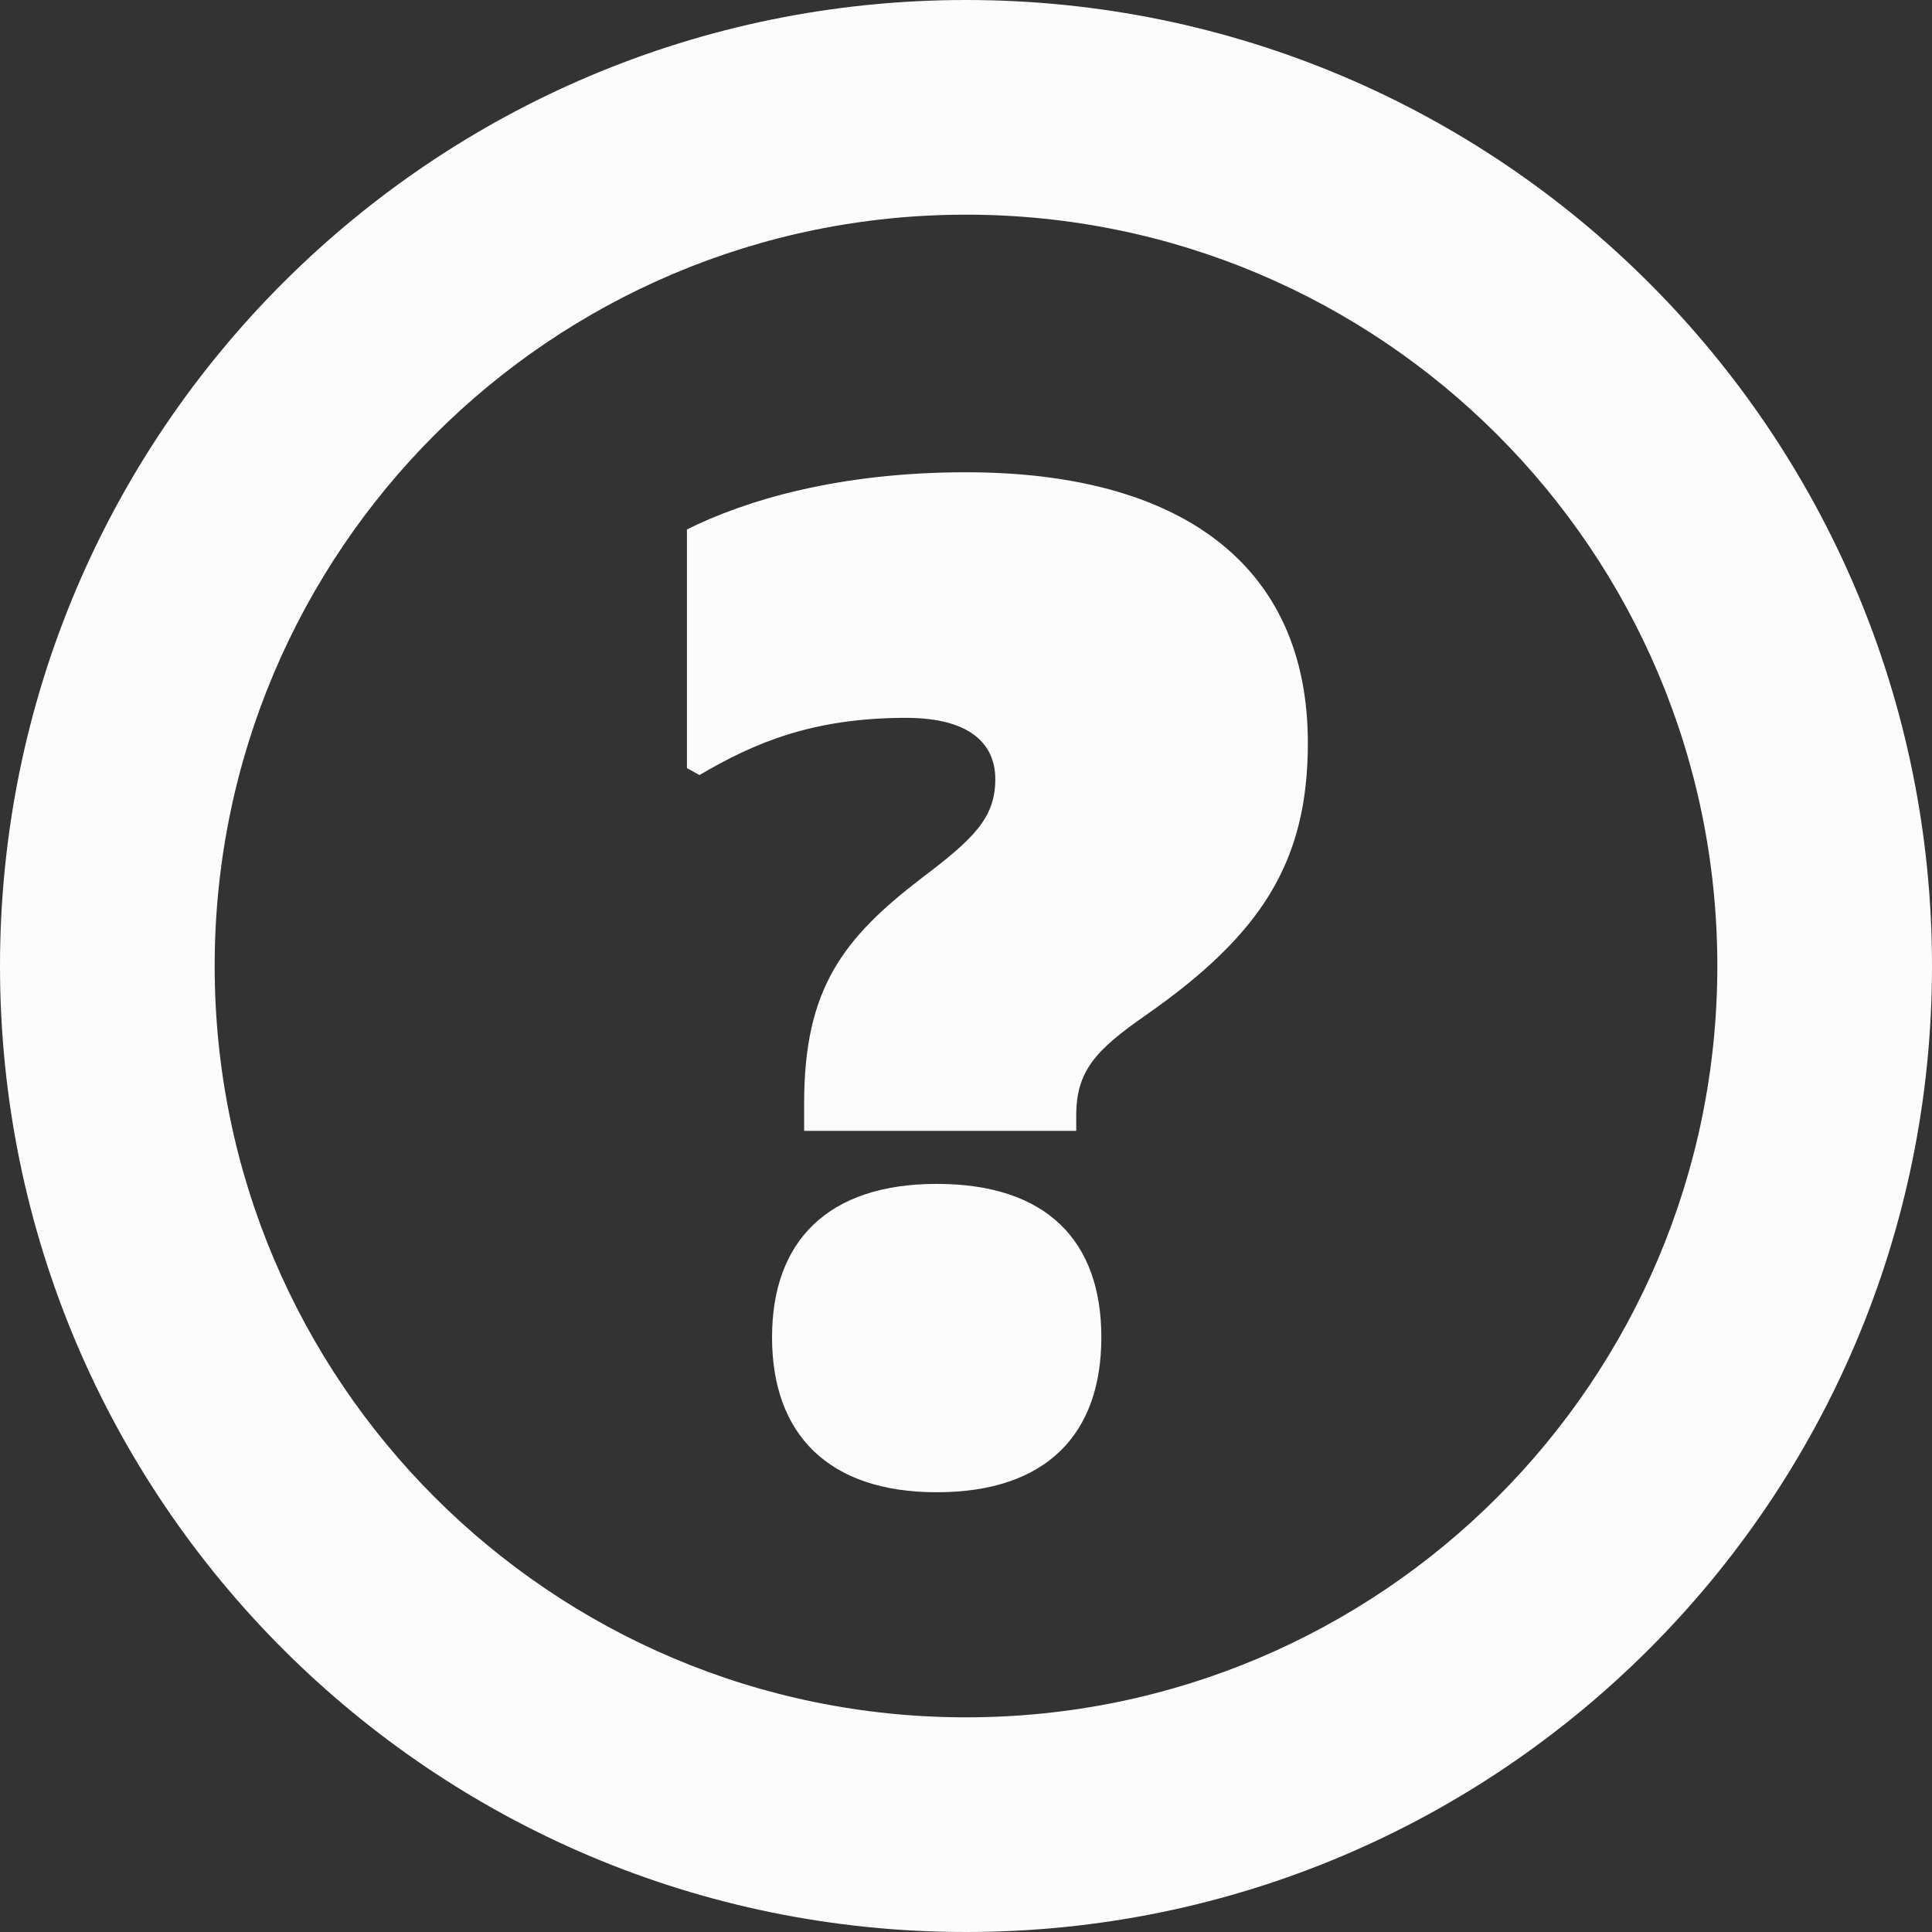 <?xml version="1.0" encoding="UTF-8"?>
<svg width="18px" height="18px" viewBox="0 0 18 18" version="1.1" xmlns="http://www.w3.org/2000/svg" xmlns:xlink="http://www.w3.org/1999/xlink">
    <rect x="0" y="0" width="18" height="18" fill="#333333" stroke="none"/>
    <title>Question Circle Light</title>
    <g stroke="none" stroke-width="1" fill="none" fill-rule="evenodd">
        <g transform="translate(-565, -1083)" fill="#fcfcfc">
            <g id="icn-/-question-mark" transform="translate(558, 1076)">
                <path d="M16,7 C20.971,7 25,11.029 25,16 C25,20.971 20.971,25 16,25 C11.029,25 7,20.971 7,16 C7,11.029 11.029,7 16,7 Z M16,9 C12.134,9 9,12.134 9,16 C9,19.866 12.134,23 16,23 C19.866,23 23,19.866 23,16 C23,12.134 19.866,9 16,9 Z M15.727,18.03 C16.754,18.03 17.261,18.563 17.261,19.46 C17.261,20.357 16.754,20.903 15.727,20.903 C14.713,20.903 14.193,20.357 14.193,19.46 C14.193,18.563 14.713,18.03 15.727,18.03 Z M16,11.4 C17.976,11.4 19.185,12.245 19.185,13.922 C19.185,15.027 18.756,15.703 17.677,16.457 C17.209,16.782 17.027,16.977 17.027,17.393 L17.027,17.393 L17.027,17.536 L14.492,17.536 L14.492,17.276 C14.492,16.21 14.856,15.742 15.584,15.183 C16.065,14.819 16.273,14.624 16.273,14.26 C16.273,13.922 16.026,13.688 15.441,13.688 C14.57,13.688 14.024,13.922 13.517,14.221 L13.517,14.221 L13.4,14.156 L13.4,11.933 C13.946,11.66 14.817,11.4 16,11.4 Z" id="Combined-Shape"></path>
            </g>
        </g>
    </g>
</svg>